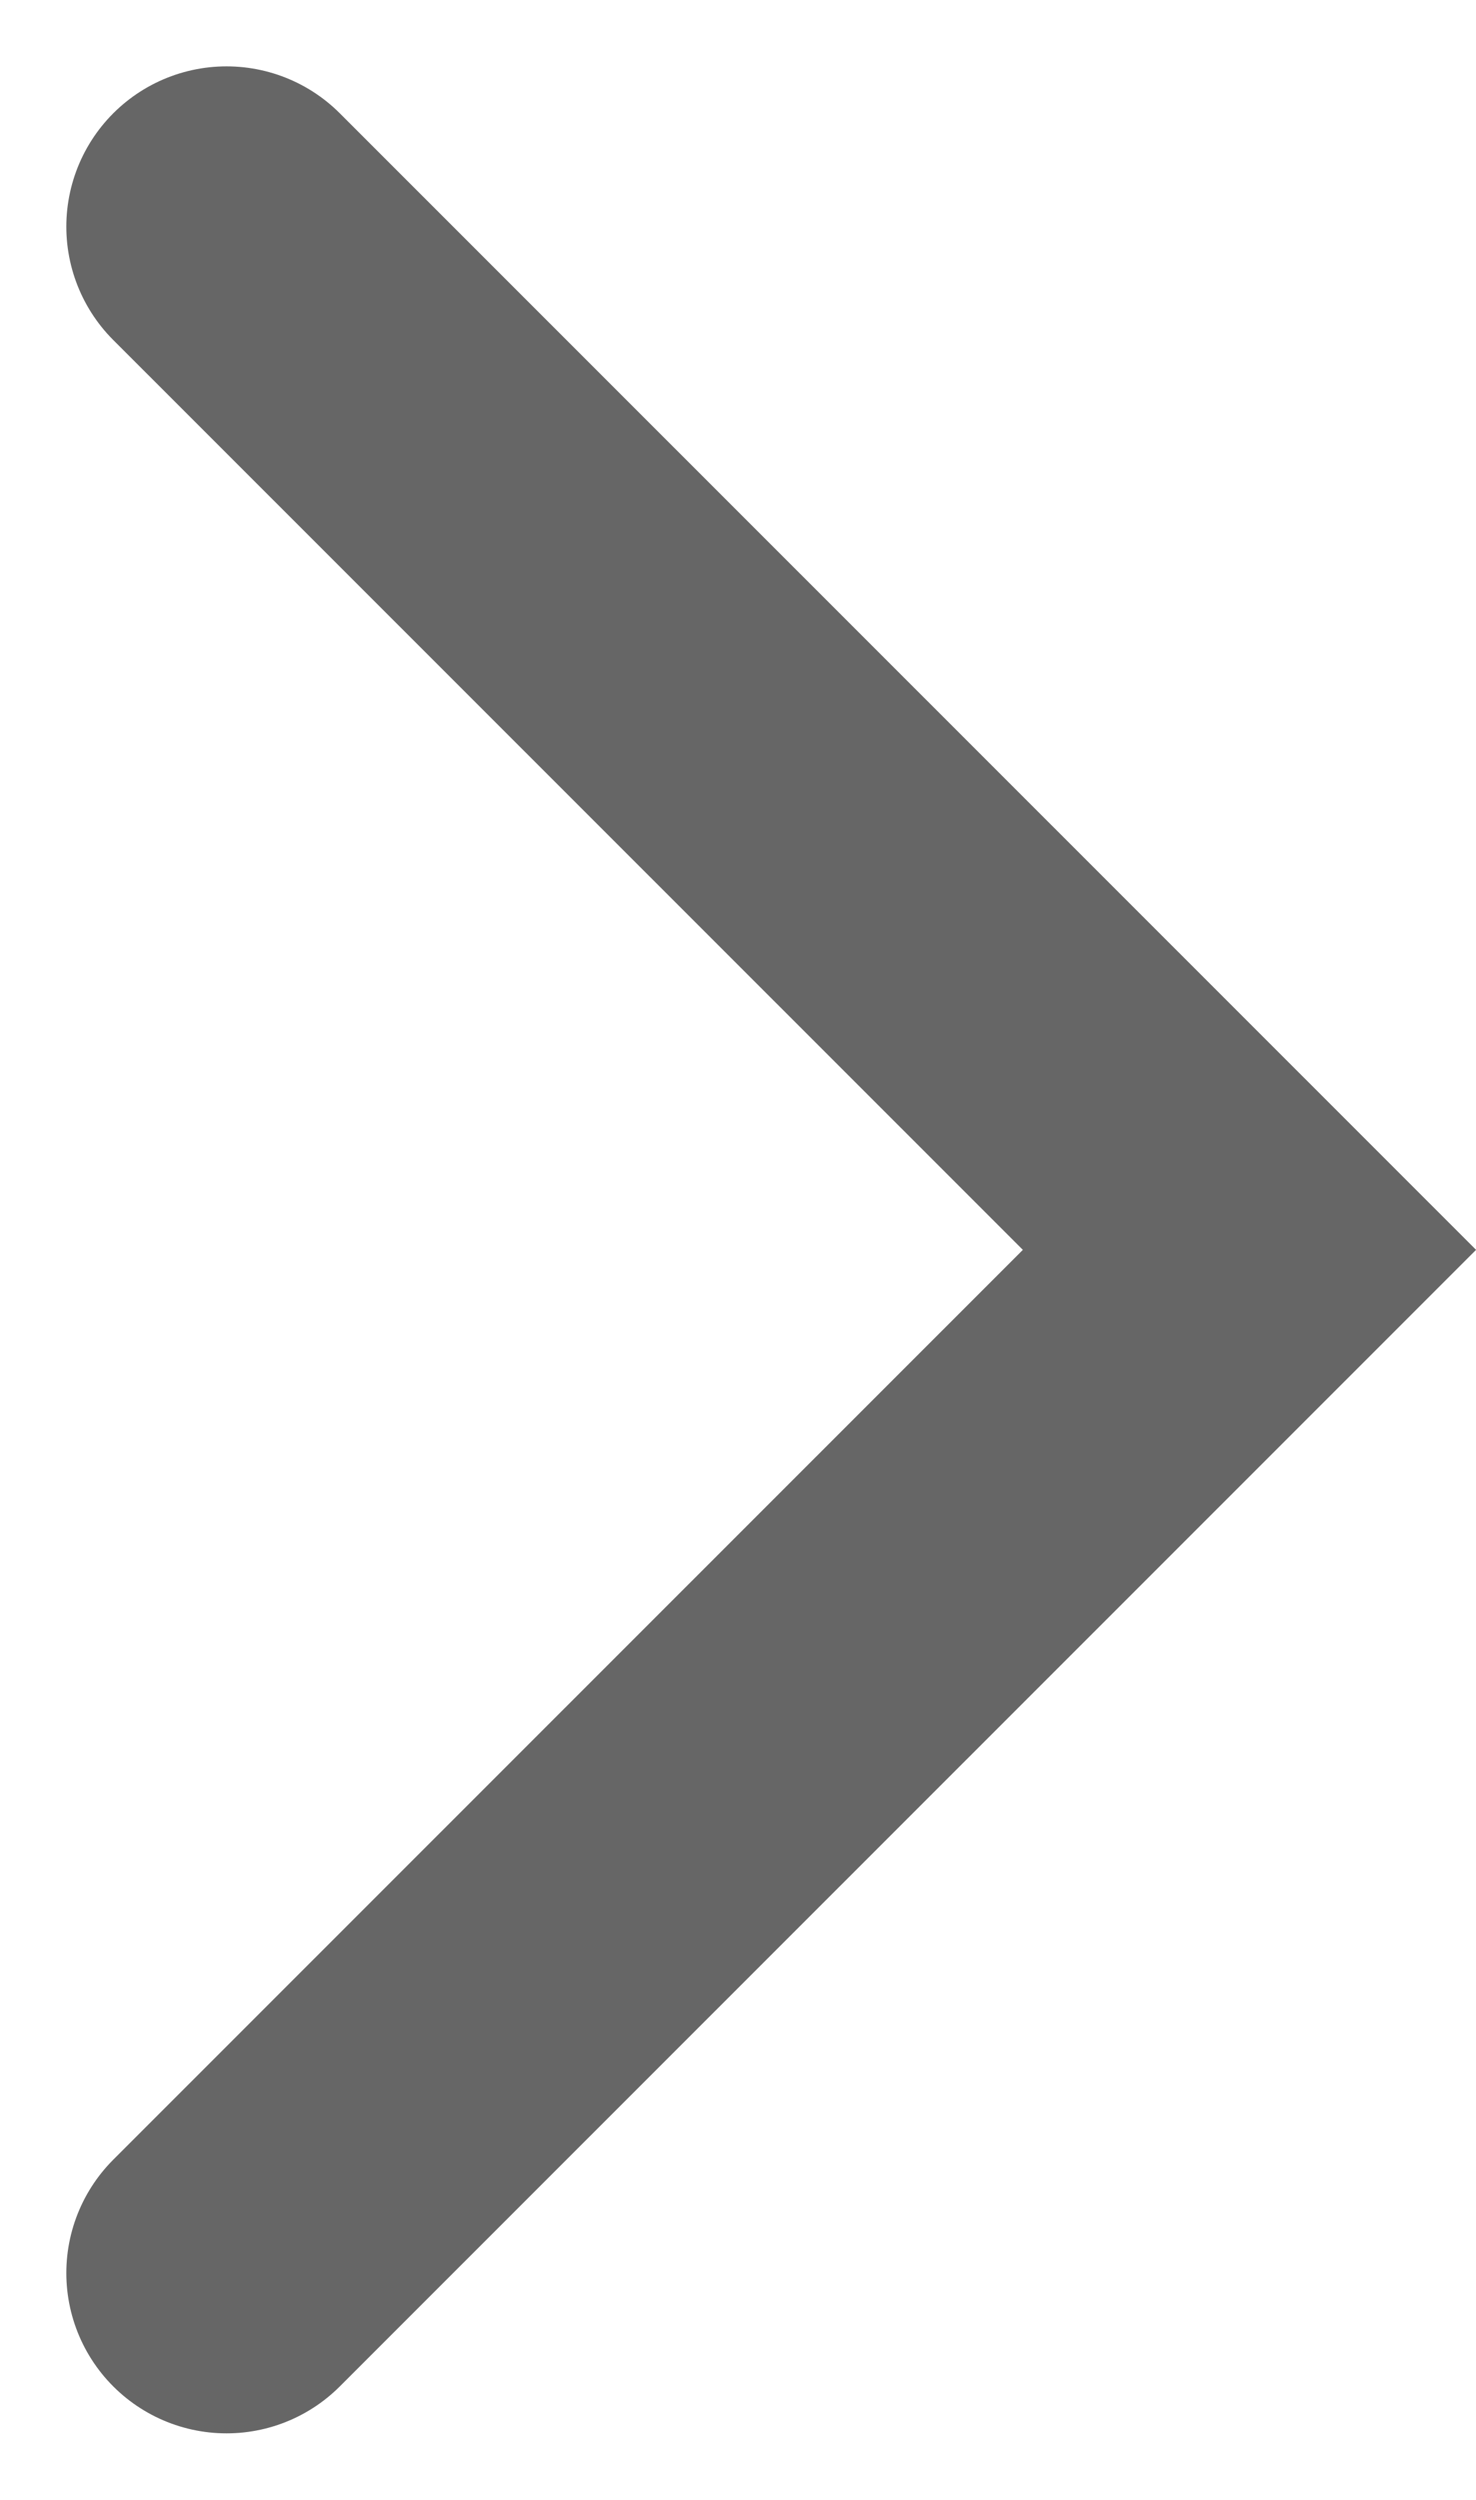 <svg xmlns="http://www.w3.org/2000/svg" width="9.213" height="15.594" viewBox="0 0 9.213 15.594">
  <path id="路径_28877" data-name="路径 28877" d="M-8612.259-10057.972l6.385,6.383-6.385,6.383" transform="translate(8613.673 10059.386)" fill="none" stroke="#666" stroke-linecap="round" stroke-width="2"/>
</svg>
